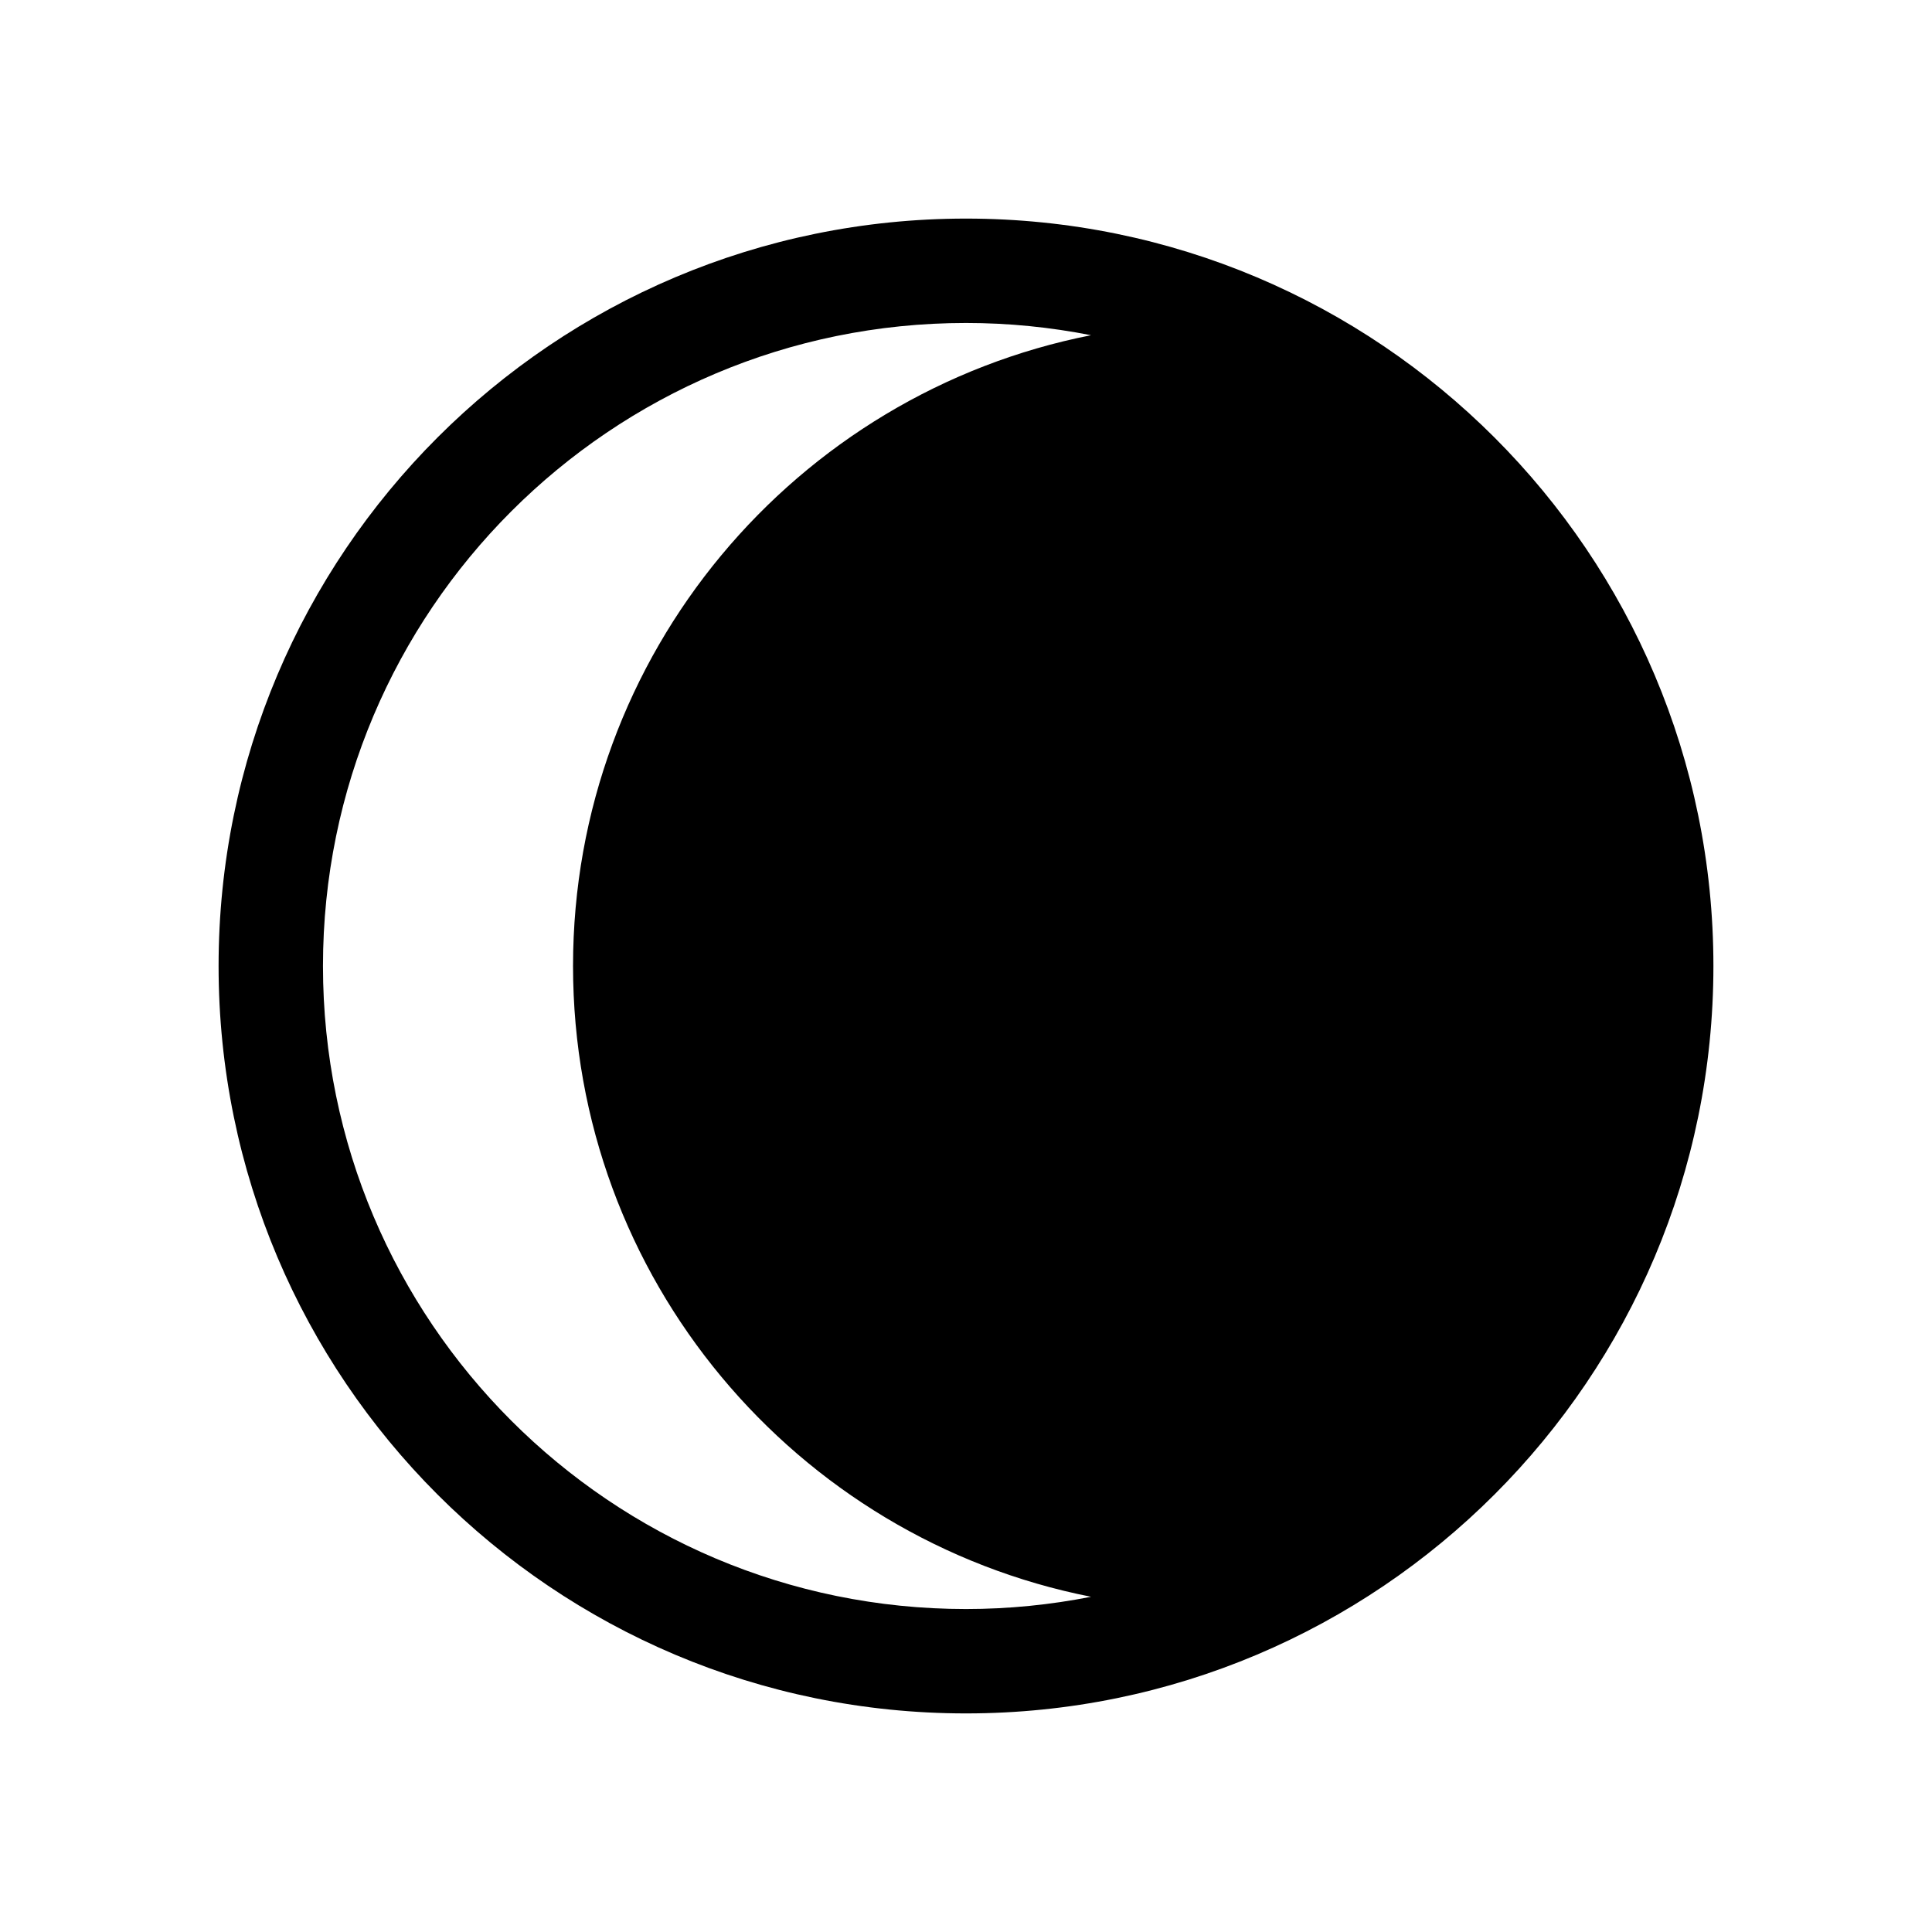 <?xml version="1.0" encoding="utf-8"?>
<!-- Generator: Adobe Illustrator 16.0.0, SVG Export Plug-In . SVG Version: 6.00 Build 0)  -->
<!DOCTYPE svg PUBLIC "-//W3C//DTD SVG 1.1//EN" "http://www.w3.org/Graphics/SVG/1.1/DTD/svg11.dtd">
<svg version="1.1" id="Layer_9" xmlns="http://www.w3.org/2000/svg" xmlns:xlink="http://www.w3.org/1999/xlink" x="0px" y="0px"
	 width="100px" height="100px" viewBox="0 0 100 100" enable-background="new 0 0 100 100" xml:space="preserve">
<path d="M50,11.314c-21.365,0-38.686,17.32-38.686,38.686S28.635,88.686,50,88.686S88.686,71.365,88.686,50S71.365,11.314,50,11.314
	z M56.472,82.649c-2.094,0.413-4.257,0.634-6.472,0.634c-18.382,0-33.283-14.901-33.283-33.283S31.618,16.717,50,16.717
	c2.215,0,4.378,0.221,6.472,0.634C41.188,20.363,29.66,33.833,29.66,50S41.188,79.637,56.472,82.649z"/>
</svg>

